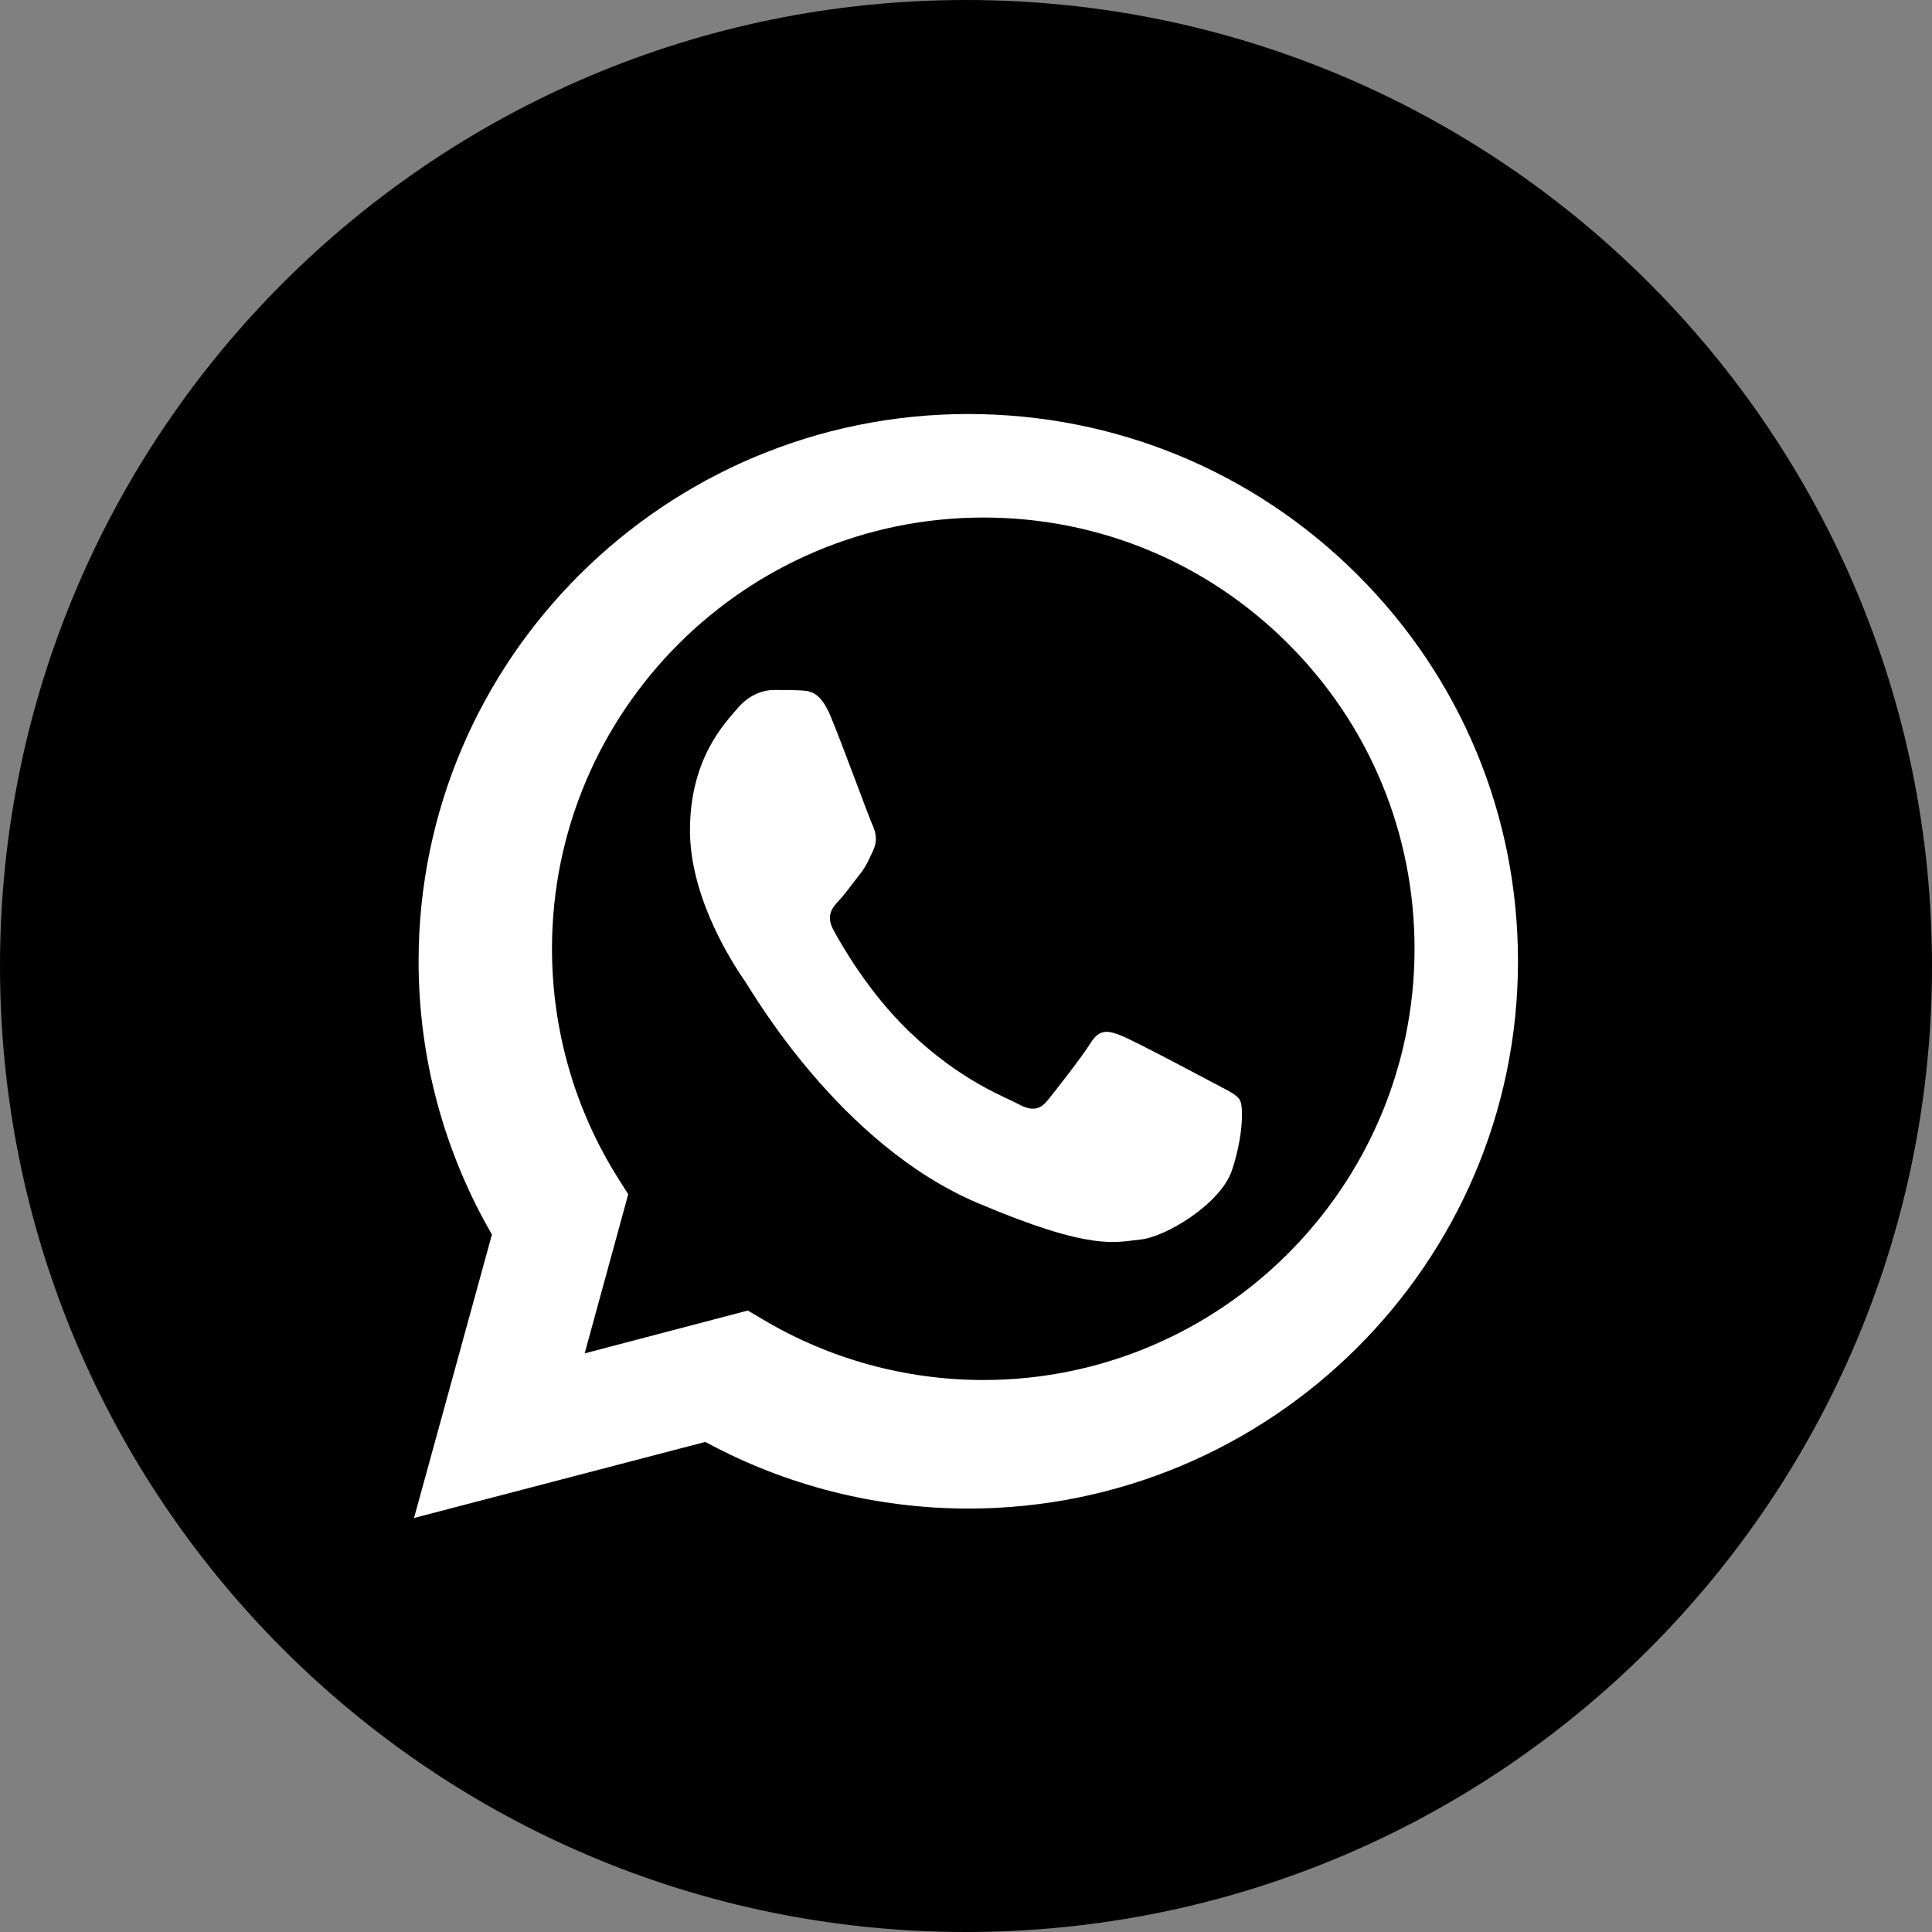 <svg width="24" height="24" viewBox="0 0 24 24" fill="none" xmlns="http://www.w3.org/2000/svg">
<rect x="0" y="0" width="24" height="24" fill="#808080" stroke="none"/>
<g clip-path="url(#clip0_5172_311612)">
<path d="M12 24C18.627 24 24 18.627 24 12C24 5.373 18.627 0 12 0C5.373 0 0 5.373 0 12C0 18.627 5.373 24 12 24Z" fill="black"/>
<path d="M5.143 18.857L6.111 15.336C5.514 14.305 5.199 13.136 5.2 11.938C5.201 8.191 8.264 5.143 12.028 5.143C13.855 5.144 15.569 5.852 16.859 7.136C18.148 8.421 18.858 10.128 18.857 11.944C18.855 15.691 15.792 18.74 12.028 18.74C12.028 18.74 12.029 18.74 12.028 18.74H12.025C10.883 18.739 9.76 18.454 8.762 17.912L5.143 18.857Z" fill="white"/>
<path d="M12.217 6.429C9.262 6.429 6.859 8.831 6.857 11.783C6.857 12.795 7.14 13.781 7.676 14.633L7.804 14.836L7.263 16.812L9.29 16.28L9.486 16.396C10.308 16.884 11.251 17.142 12.213 17.143H12.215C15.167 17.143 17.57 14.741 17.572 11.788C17.572 10.357 17.016 9.011 16.004 7.999C14.993 6.987 13.648 6.429 12.217 6.429Z" fill="black"/>
<path fill-rule="evenodd" clip-rule="evenodd" d="M10.315 8.89C10.188 8.587 10.055 8.581 9.935 8.576C9.837 8.571 9.724 8.571 9.612 8.571C9.499 8.571 9.316 8.617 9.162 8.799C9.007 8.981 8.571 9.421 8.571 10.316C8.571 11.211 9.176 12.076 9.26 12.197C9.344 12.319 10.427 14.214 12.142 14.943C13.567 15.549 13.857 15.429 14.167 15.398C14.476 15.368 15.165 14.958 15.305 14.534C15.446 14.109 15.446 13.745 15.404 13.669C15.362 13.593 15.249 13.547 15.08 13.456C14.912 13.366 14.082 12.925 13.928 12.865C13.773 12.804 13.661 12.774 13.548 12.956C13.435 13.138 13.112 13.547 13.014 13.669C12.915 13.79 12.817 13.805 12.648 13.714C12.48 13.623 11.936 13.431 11.292 12.812C10.79 12.329 10.451 11.734 10.353 11.552C10.255 11.37 10.342 11.271 10.427 11.181C10.503 11.099 10.596 10.968 10.68 10.862C10.764 10.756 10.793 10.68 10.849 10.559C10.905 10.437 10.877 10.331 10.835 10.24C10.793 10.149 10.465 9.25 10.315 8.89Z" fill="white"/>
</g>
<defs>
<clipPath id="clip0_5172_311612">
<rect width="24" height="24" fill="white"/>
</clipPath>
</defs>
</svg>
